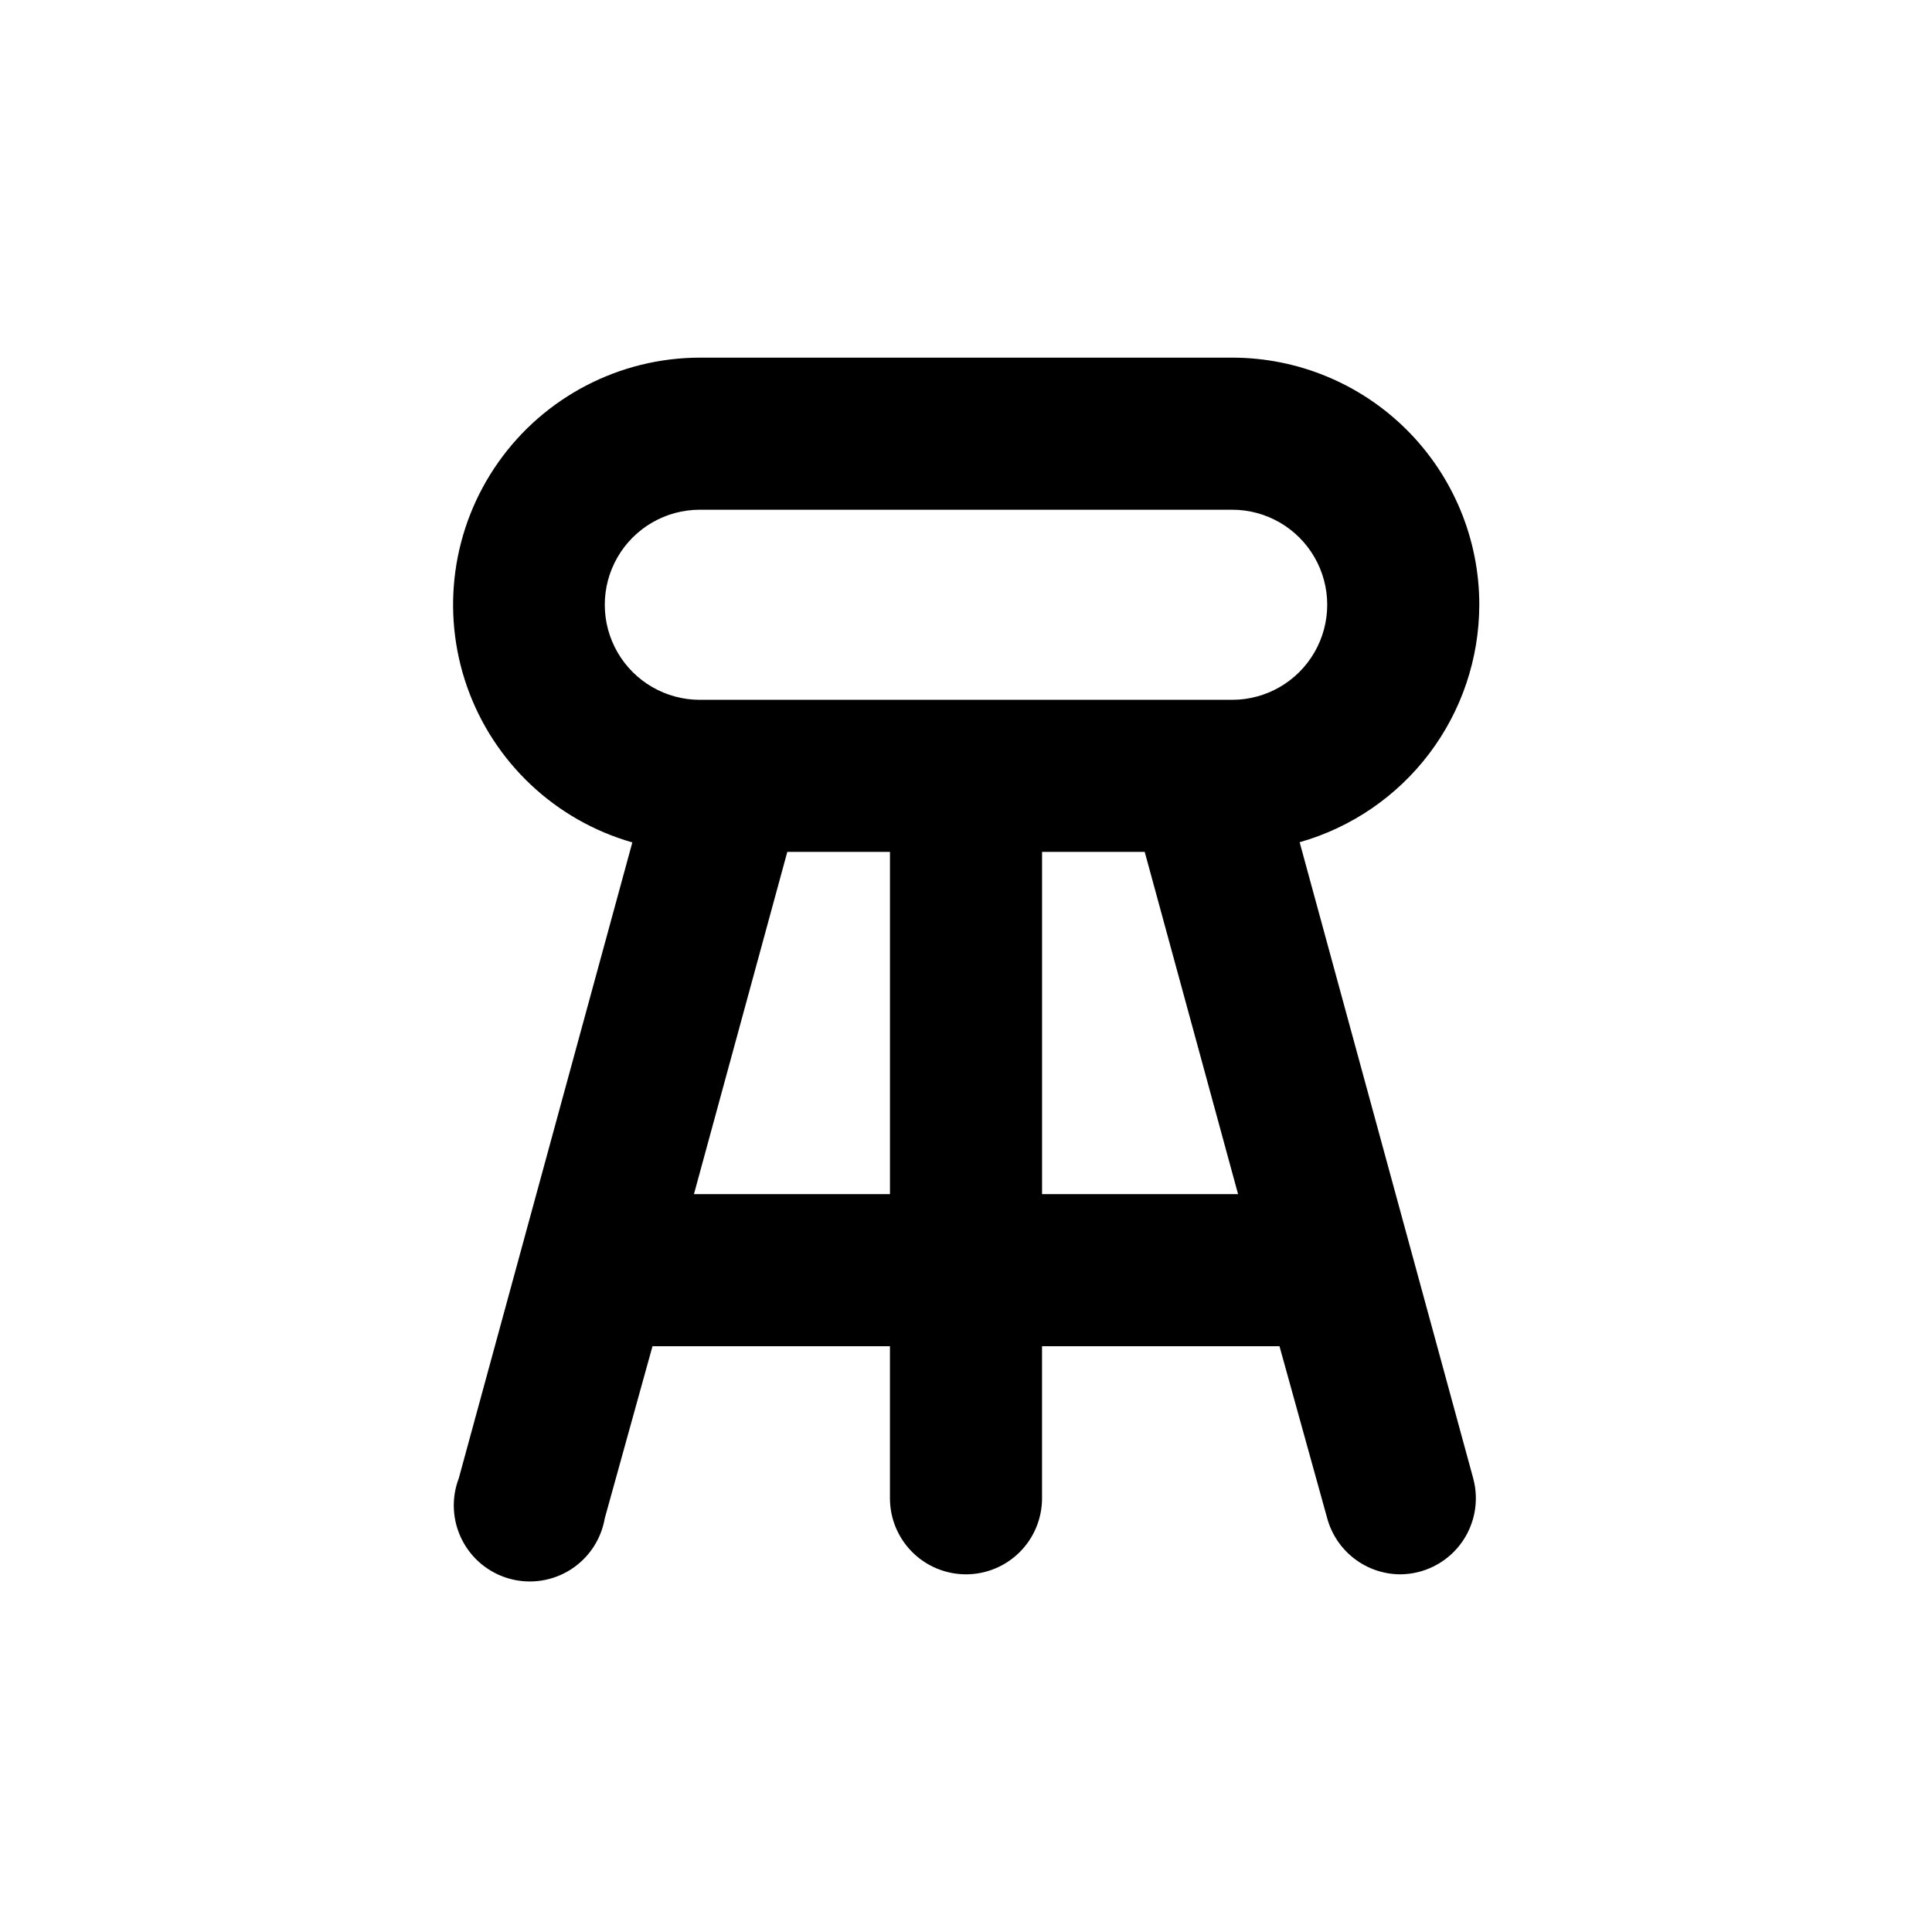 <?xml version="1.0" encoding="UTF-8"?>
<!-- Uploaded to: SVG Repo, www.svgrepo.com, Generator: SVG Repo Mixer Tools -->
<svg fill="#000000" width="800px" height="800px" version="1.1" viewBox="144 144 512 512" xmlns="http://www.w3.org/2000/svg">
 <path d="m536.03 304.27c0-17.371-6.902-34.027-19.184-46.312-12.281-12.281-28.941-19.18-46.312-19.18h-141.07c-21.23 0.031-41.125 10.355-53.379 27.691-12.254 17.336-15.344 39.535-8.293 59.559 7.055 20.023 23.375 35.387 43.785 41.219l-45.996 168.52c-2.027 5.316-1.715 11.238 0.859 16.309 2.574 5.07 7.168 8.816 12.652 10.316 5.488 1.5 11.352 0.613 16.145-2.445 4.797-3.055 8.078-7.992 9.035-13.598l12.648-45.594h62.926v40.305c0 5.344 2.121 10.469 5.902 14.25 3.777 3.777 8.902 5.902 14.25 5.902 5.344 0 10.469-2.125 14.25-5.902 3.777-3.781 5.902-8.906 5.902-14.25v-40.305h62.926l12.645 45.594c1.152 4.234 3.656 7.977 7.129 10.66 3.473 2.684 7.727 4.16 12.117 4.203 6.277 0 12.199-2.926 16.012-7.914 3.812-4.988 5.082-11.473 3.434-17.531l-45.996-168.57c13.695-3.887 25.754-12.133 34.344-23.488 8.59-11.352 13.246-25.199 13.266-39.438zm-156.18 156.18h-51.945l24.738-90.688h27.207zm40.305 0v-90.688h27.207l24.738 90.688zm50.379-130.99h-141.07c-9 0-17.316-4.801-21.816-12.594-4.5-7.797-4.5-17.398 0-25.191 4.5-7.793 12.816-12.594 21.816-12.594h141.07c9 0 17.316 4.801 21.816 12.594 4.5 7.793 4.5 17.395 0 25.191-4.5 7.793-12.816 12.594-21.816 12.594z"/>
</svg>